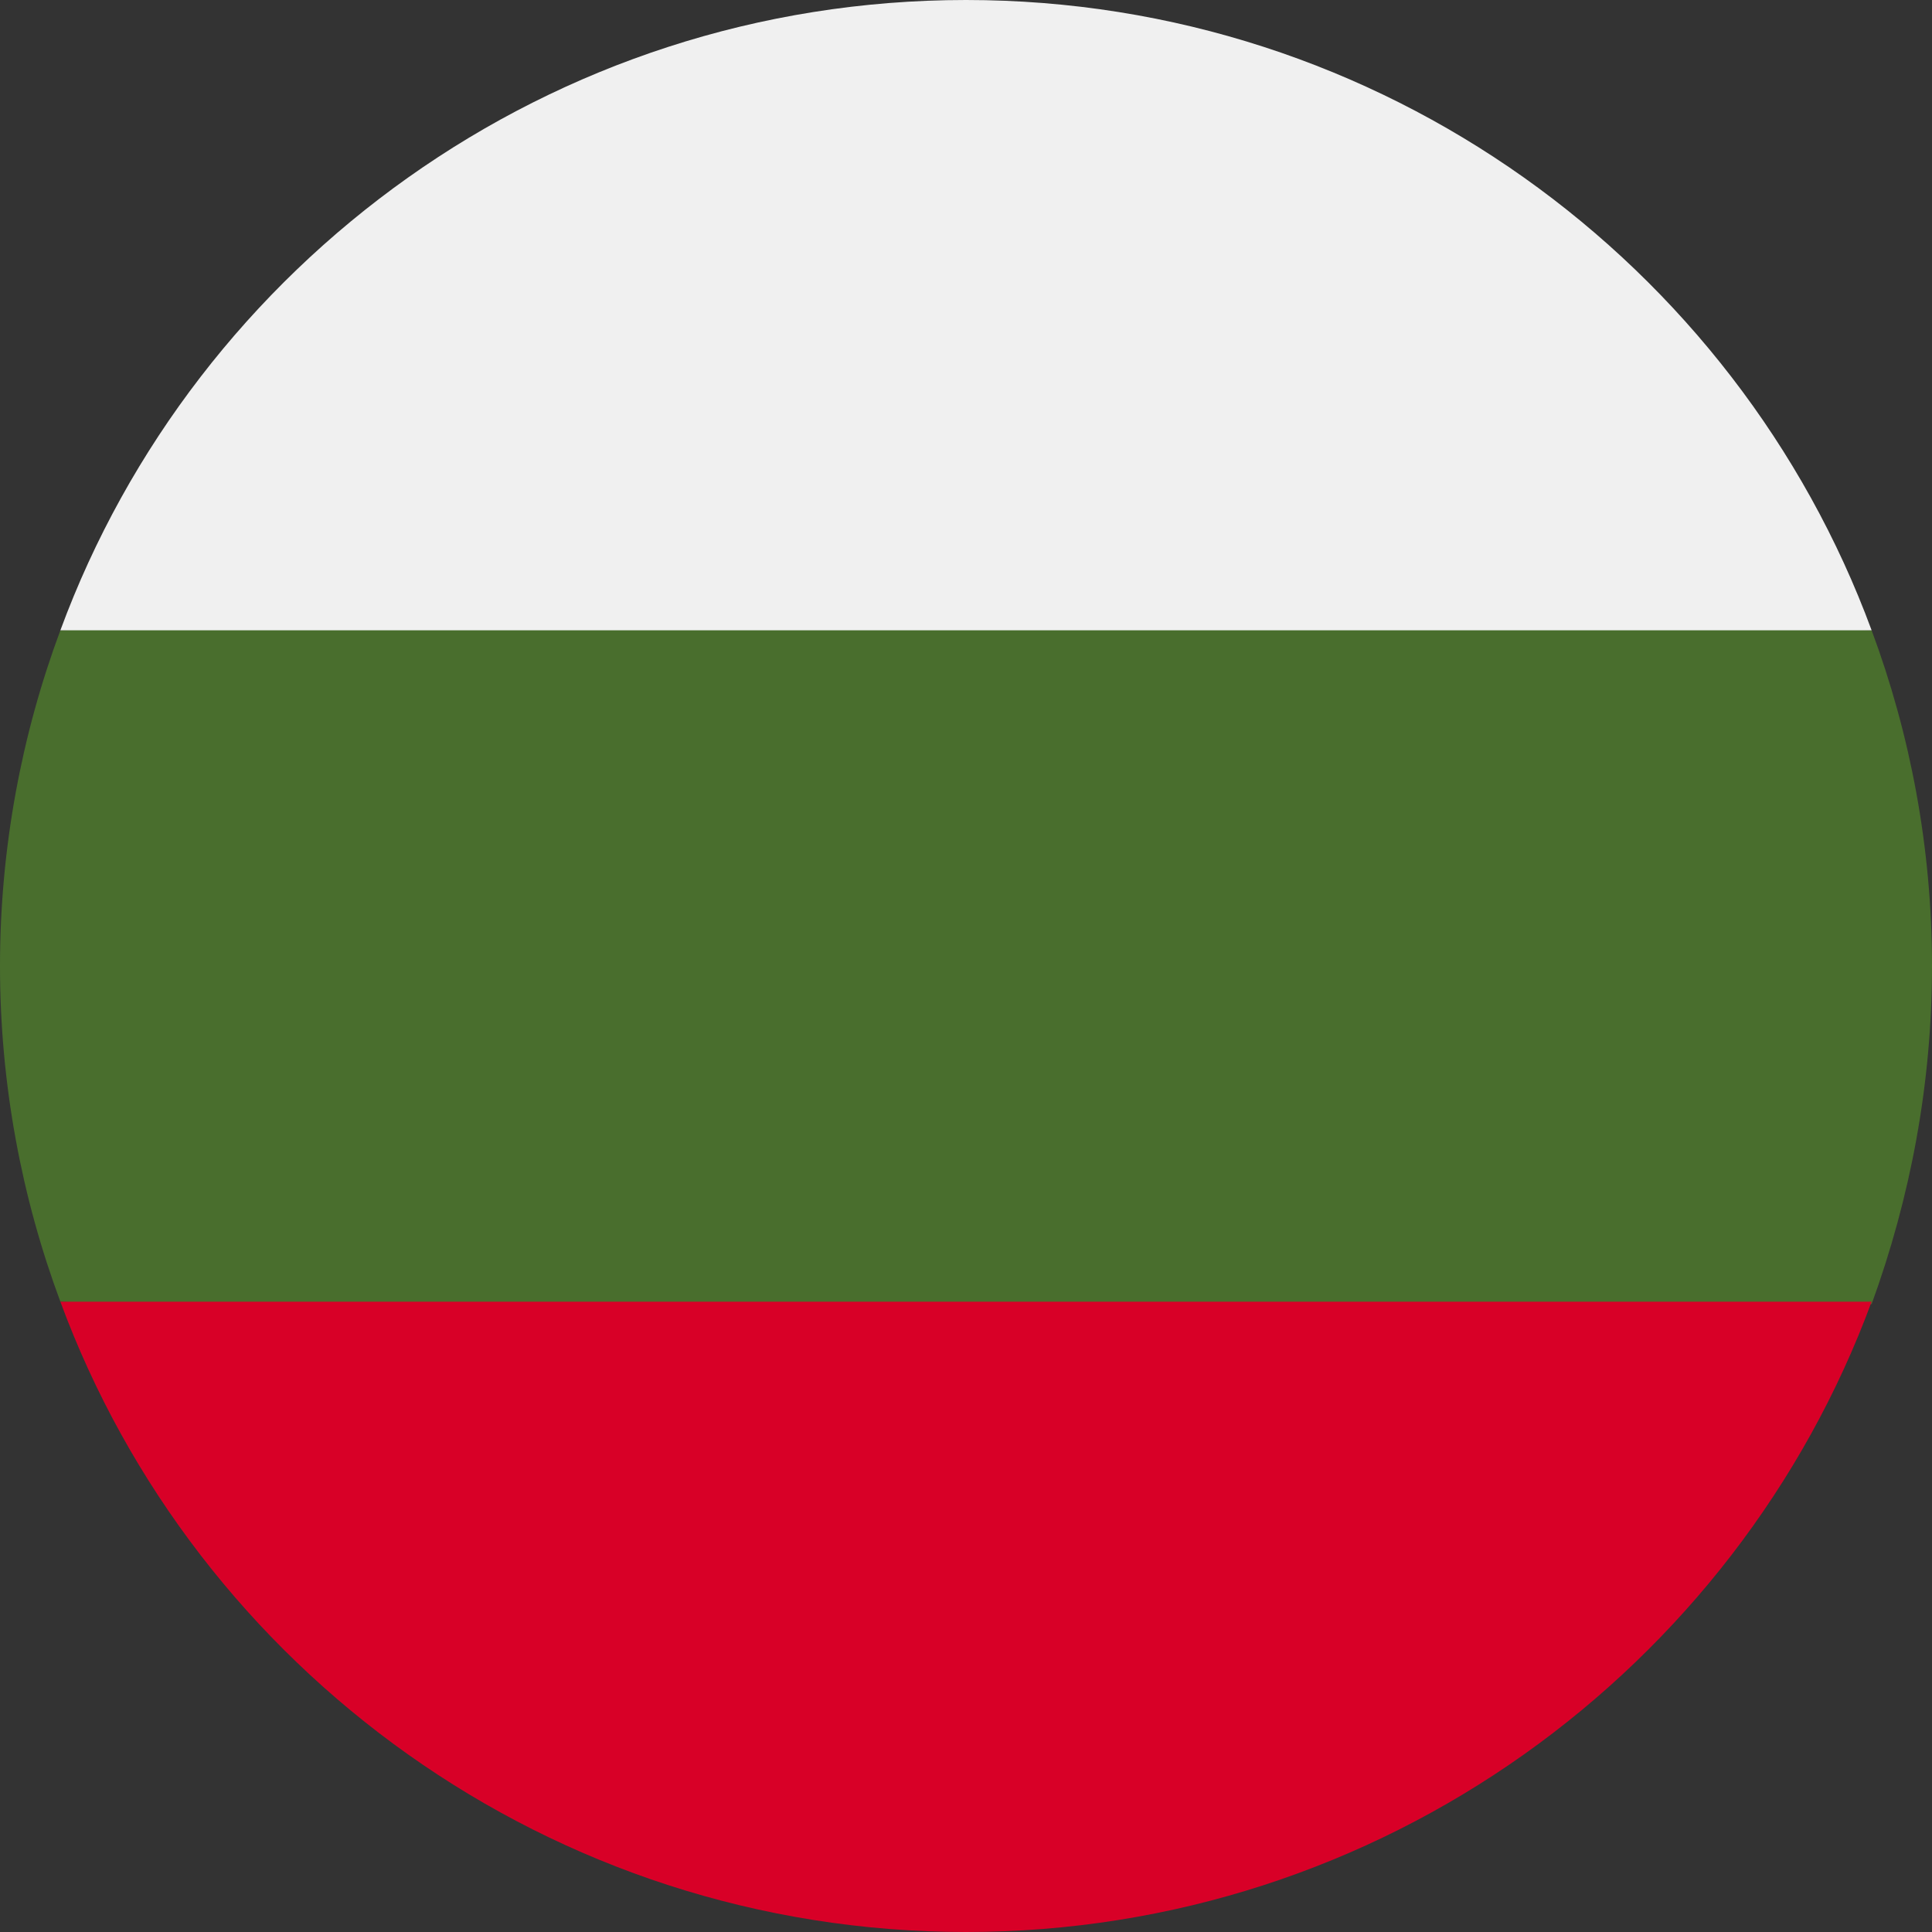 <?xml version="1.0" encoding="utf-8"?>
<!-- Generator: Adobe Illustrator 22.1.0, SVG Export Plug-In . SVG Version: 6.00 Build 0)  -->
<svg version="1.1" id="Layer_1" xmlns="http://www.w3.org/2000/svg" xmlns:xlink="http://www.w3.org/1999/xlink" x="0px" y="0px"
	 viewBox="0 0 80 80" style="enable-background:new 0 0 80 80;" xml:space="preserve">
<rect x="0" y="0" width="80" height="80" fill="#333333" stroke="none"/>
<style type="text/css">
	.st0{fill:#496E2D;}
	.st1{fill:#D80027;}
	.st2{fill:#F0F0F0;}
</style>
<g>
	<path class="st0" d="M80,40c0-4.9-0.9-9.6-2.5-13.9L40,24.3L2.5,26.1C0.9,30.4,0,35.1,0,40s0.9,9.6,2.5,13.9L40,55.7l37.5-1.7
		C79.1,49.6,80,44.9,80,40z"/>
	<path class="st1" d="M40,80c17.2,0,31.9-10.9,37.5-26.1h-75C8.1,69.1,22.8,80,40,80z"/>
	<path class="st2" d="M2.5,26.1h75C71.9,10.9,57.2,0,40,0S8.1,10.9,2.5,26.1z"/>
</g>
</svg>
